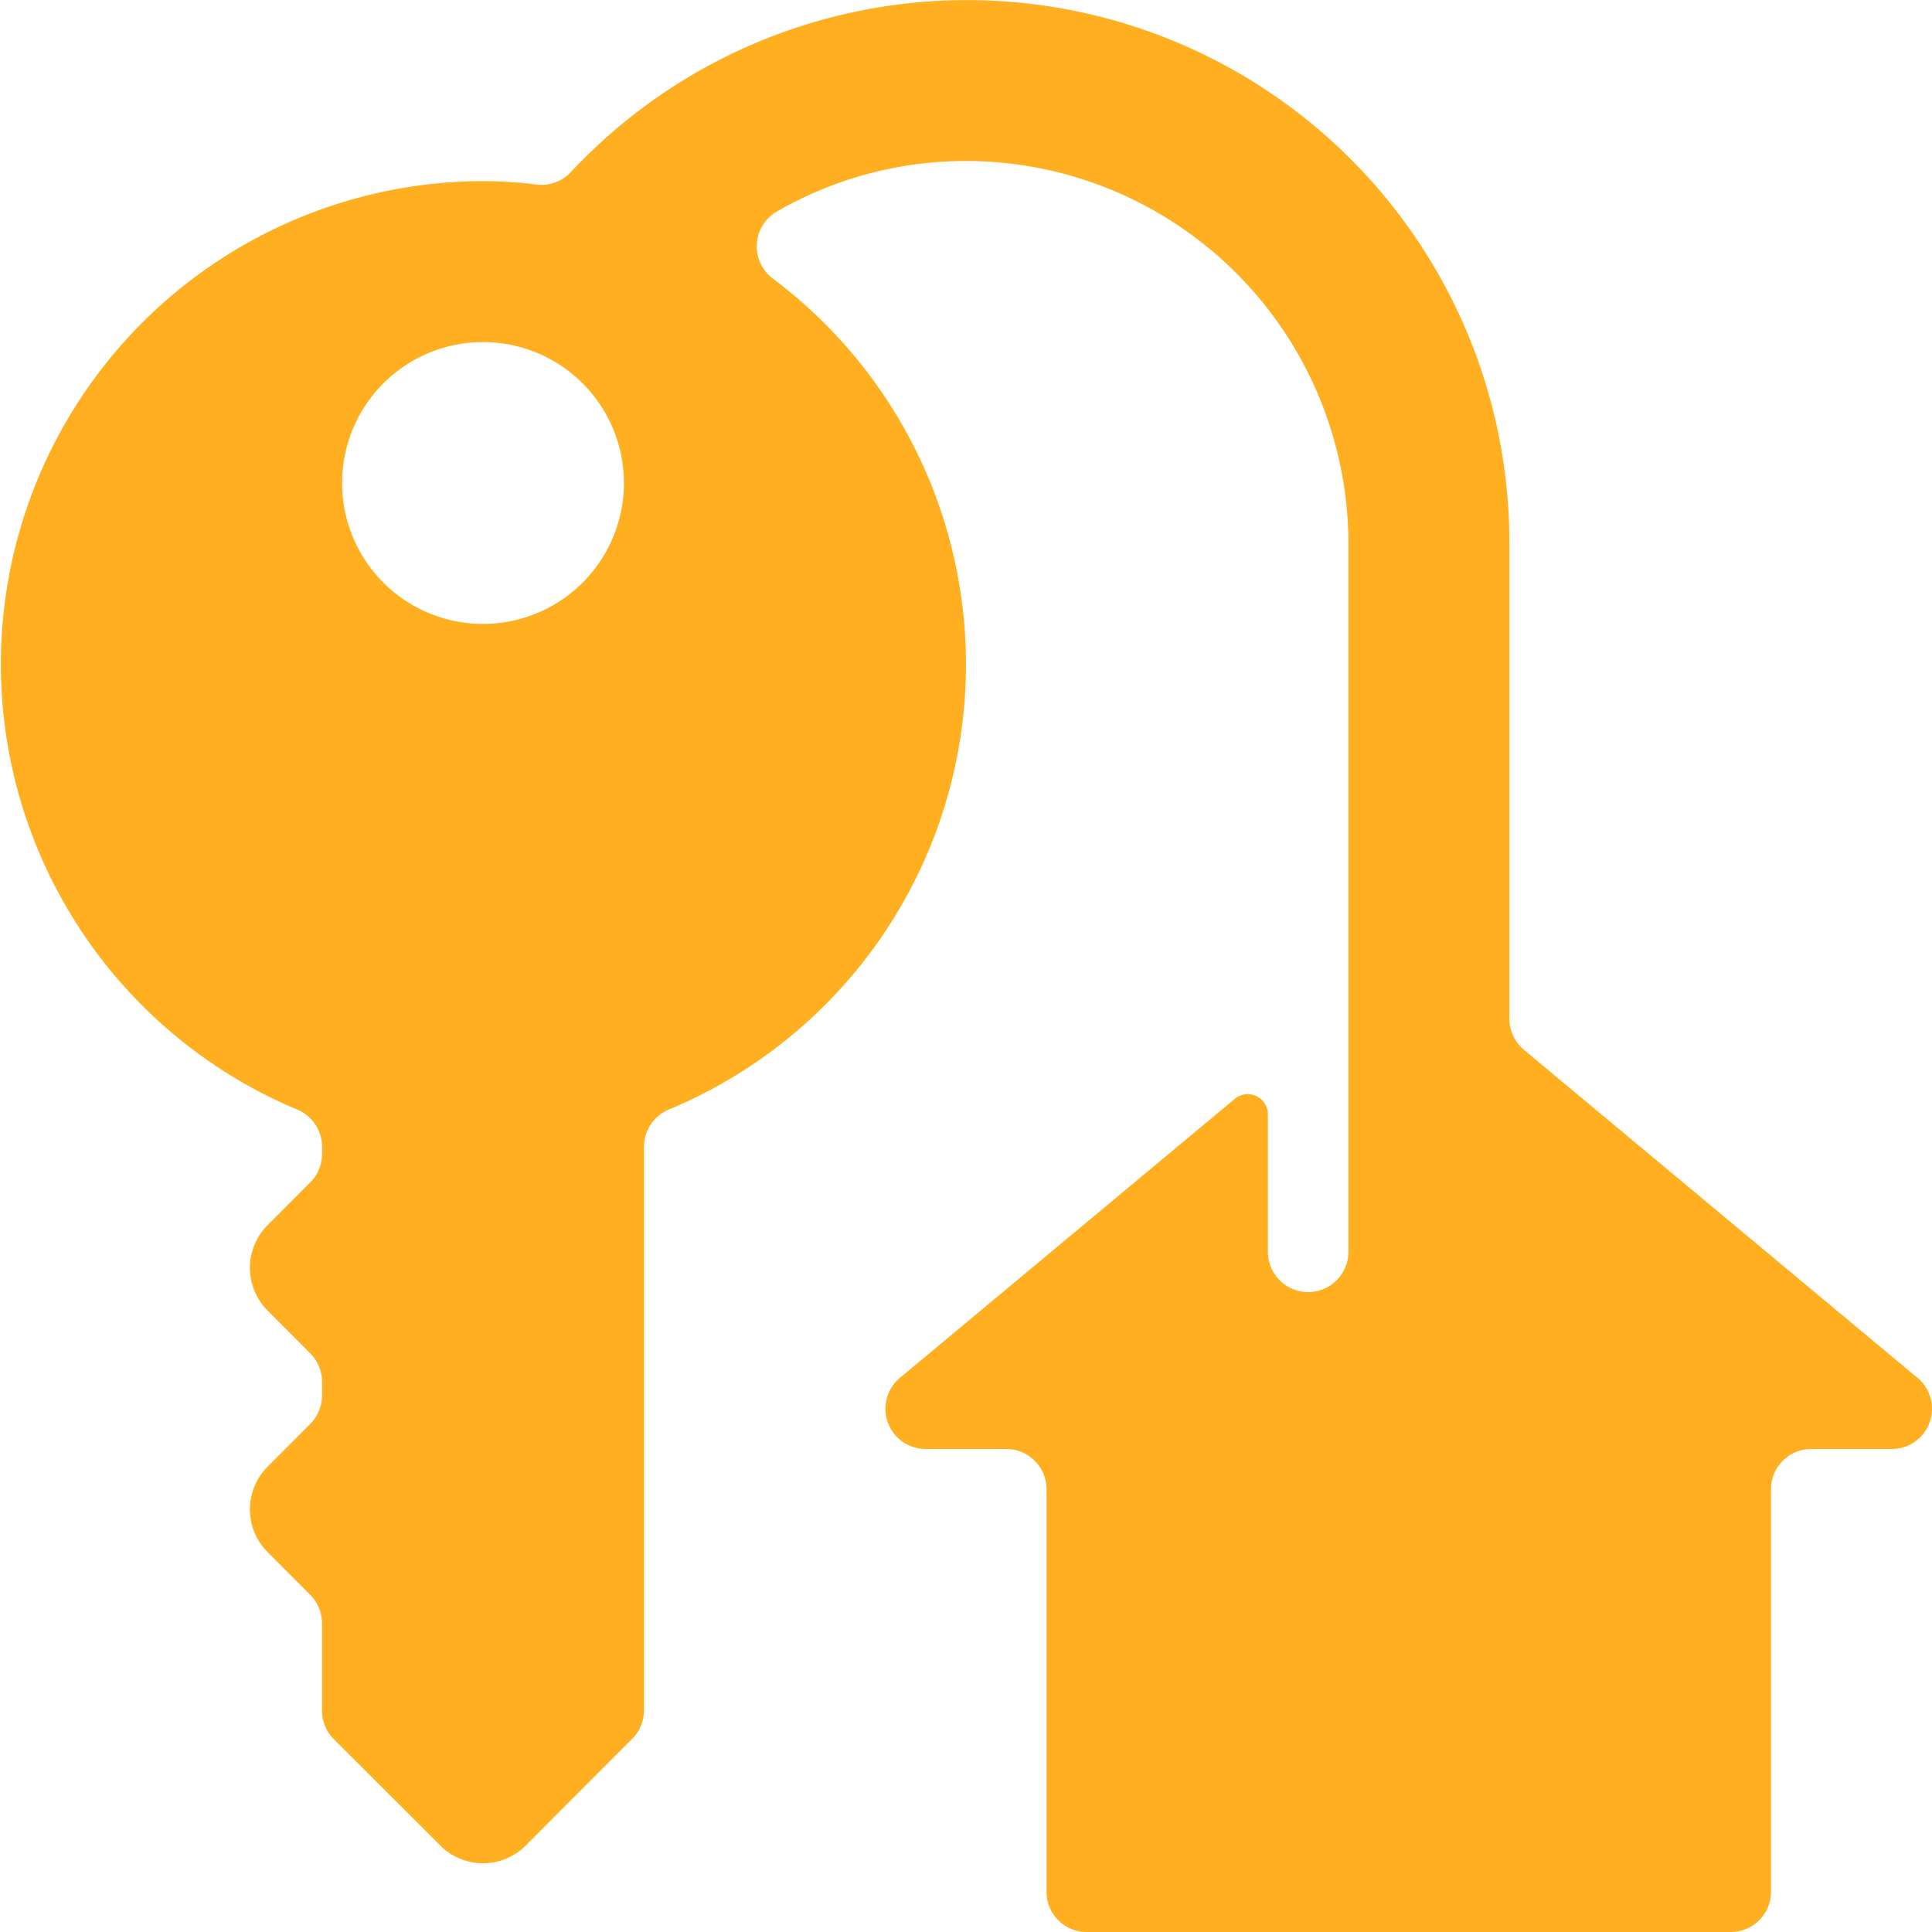 <svg width="28" height="28" xmlns="http://www.w3.org/2000/svg"><g fill="#FFAF20" fill-rule="evenodd"><path d="M19.542 18.142a.583.583 0 01-1.167 0v-1.994a.292.292 0 00-.478-.224l-4.855 4.045A.583.583 0 0013.417 21h1.166c.322 0 .584.261.584.583v5.834c0 .322.26.583.583.583h9.333a.583.583 0 00.584-.583v-5.834c0-.322.26-.583.583-.583h1.167a.583.583 0 00.373-1.031l-5.705-4.755a.583.583 0 01-.21-.447V7.875a7.86 7.86 0 00-13.603-5.38.583.583 0 01-.497.18A6.29 6.29 0 007 2.625a7 7 0 00-2.693 13.456c.218.09.36.303.36.538v.106a.583.583 0 01-.172.412l-.618.62a.876.876 0 000 1.236l.618.62c.11.109.171.257.172.412v.2a.583.583 0 01-.172.412l-.618.62a.876.876 0 000 1.236l.618.62c.11.109.171.257.172.412v1.267c0 .154.06.303.17.413l1.545 1.543a.874.874 0 001.236 0L9.162 25.2a.583.583 0 00.171-.408v-8.173c0-.235.142-.447.358-.538A6.985 6.985 0 0011.2 4.037a.583.583 0 01.06-.972A5.483 5.483 0 0114 2.333a5.549 5.549 0 015.542 5.542v10.267zM7 9.042a2.042 2.042 0 110-4.084 2.042 2.042 0 010 4.084z" fill="#FFAF20" fill-rule="nonzero"/></g></svg>
